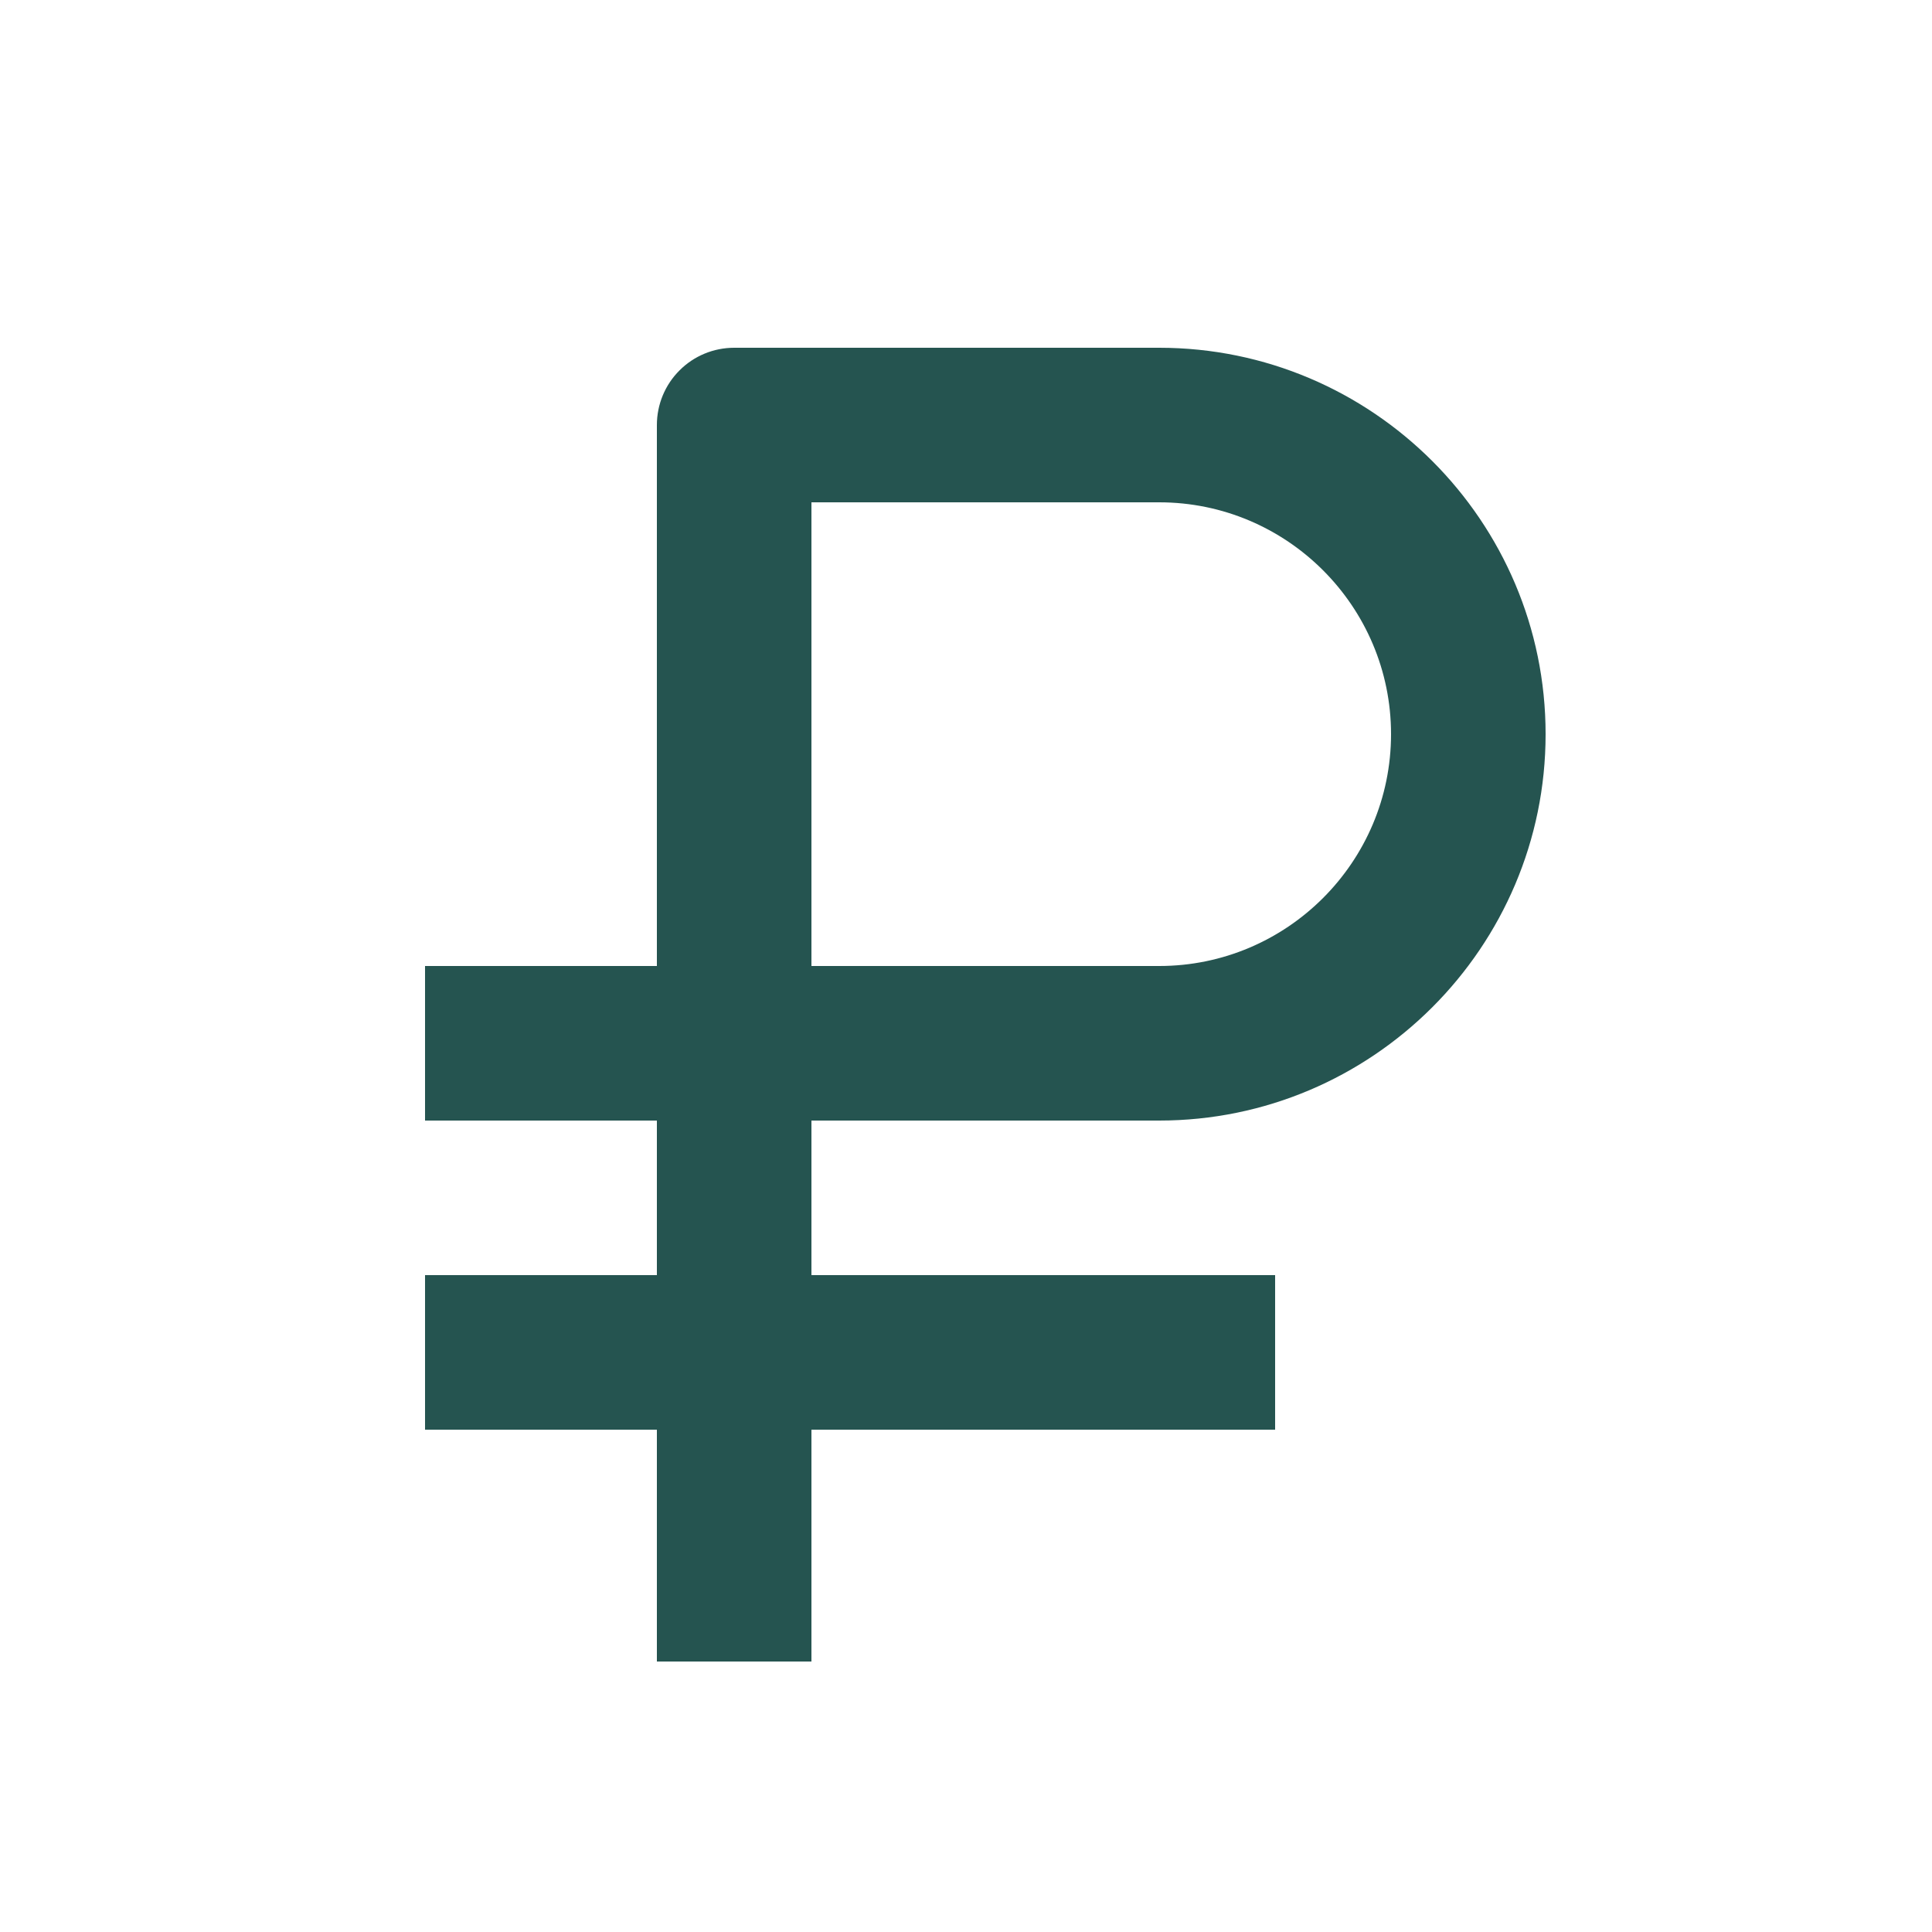 <?xml version="1.0" encoding="UTF-8"?> <svg xmlns="http://www.w3.org/2000/svg" width="25" height="25" viewBox="0 0 25 25" fill="none"><path d="M8.5 21.5H10.5V18.5H16.5V16.5H10.5V14.5H15C17.757 14.5 20 12.257 20 9.5C20 6.743 17.757 4.5 15 4.5H9.5C9.235 4.5 8.98 4.605 8.793 4.793C8.605 4.98 8.5 5.235 8.5 5.5V12.5H5.5V14.5H8.5V16.5H5.5V18.5H8.5V21.5ZM10.5 6.5H15C16.654 6.5 18 7.846 18 9.5C18 11.154 16.654 12.5 15 12.5H10.5V6.5Z" fill="#255450"></path></svg> 